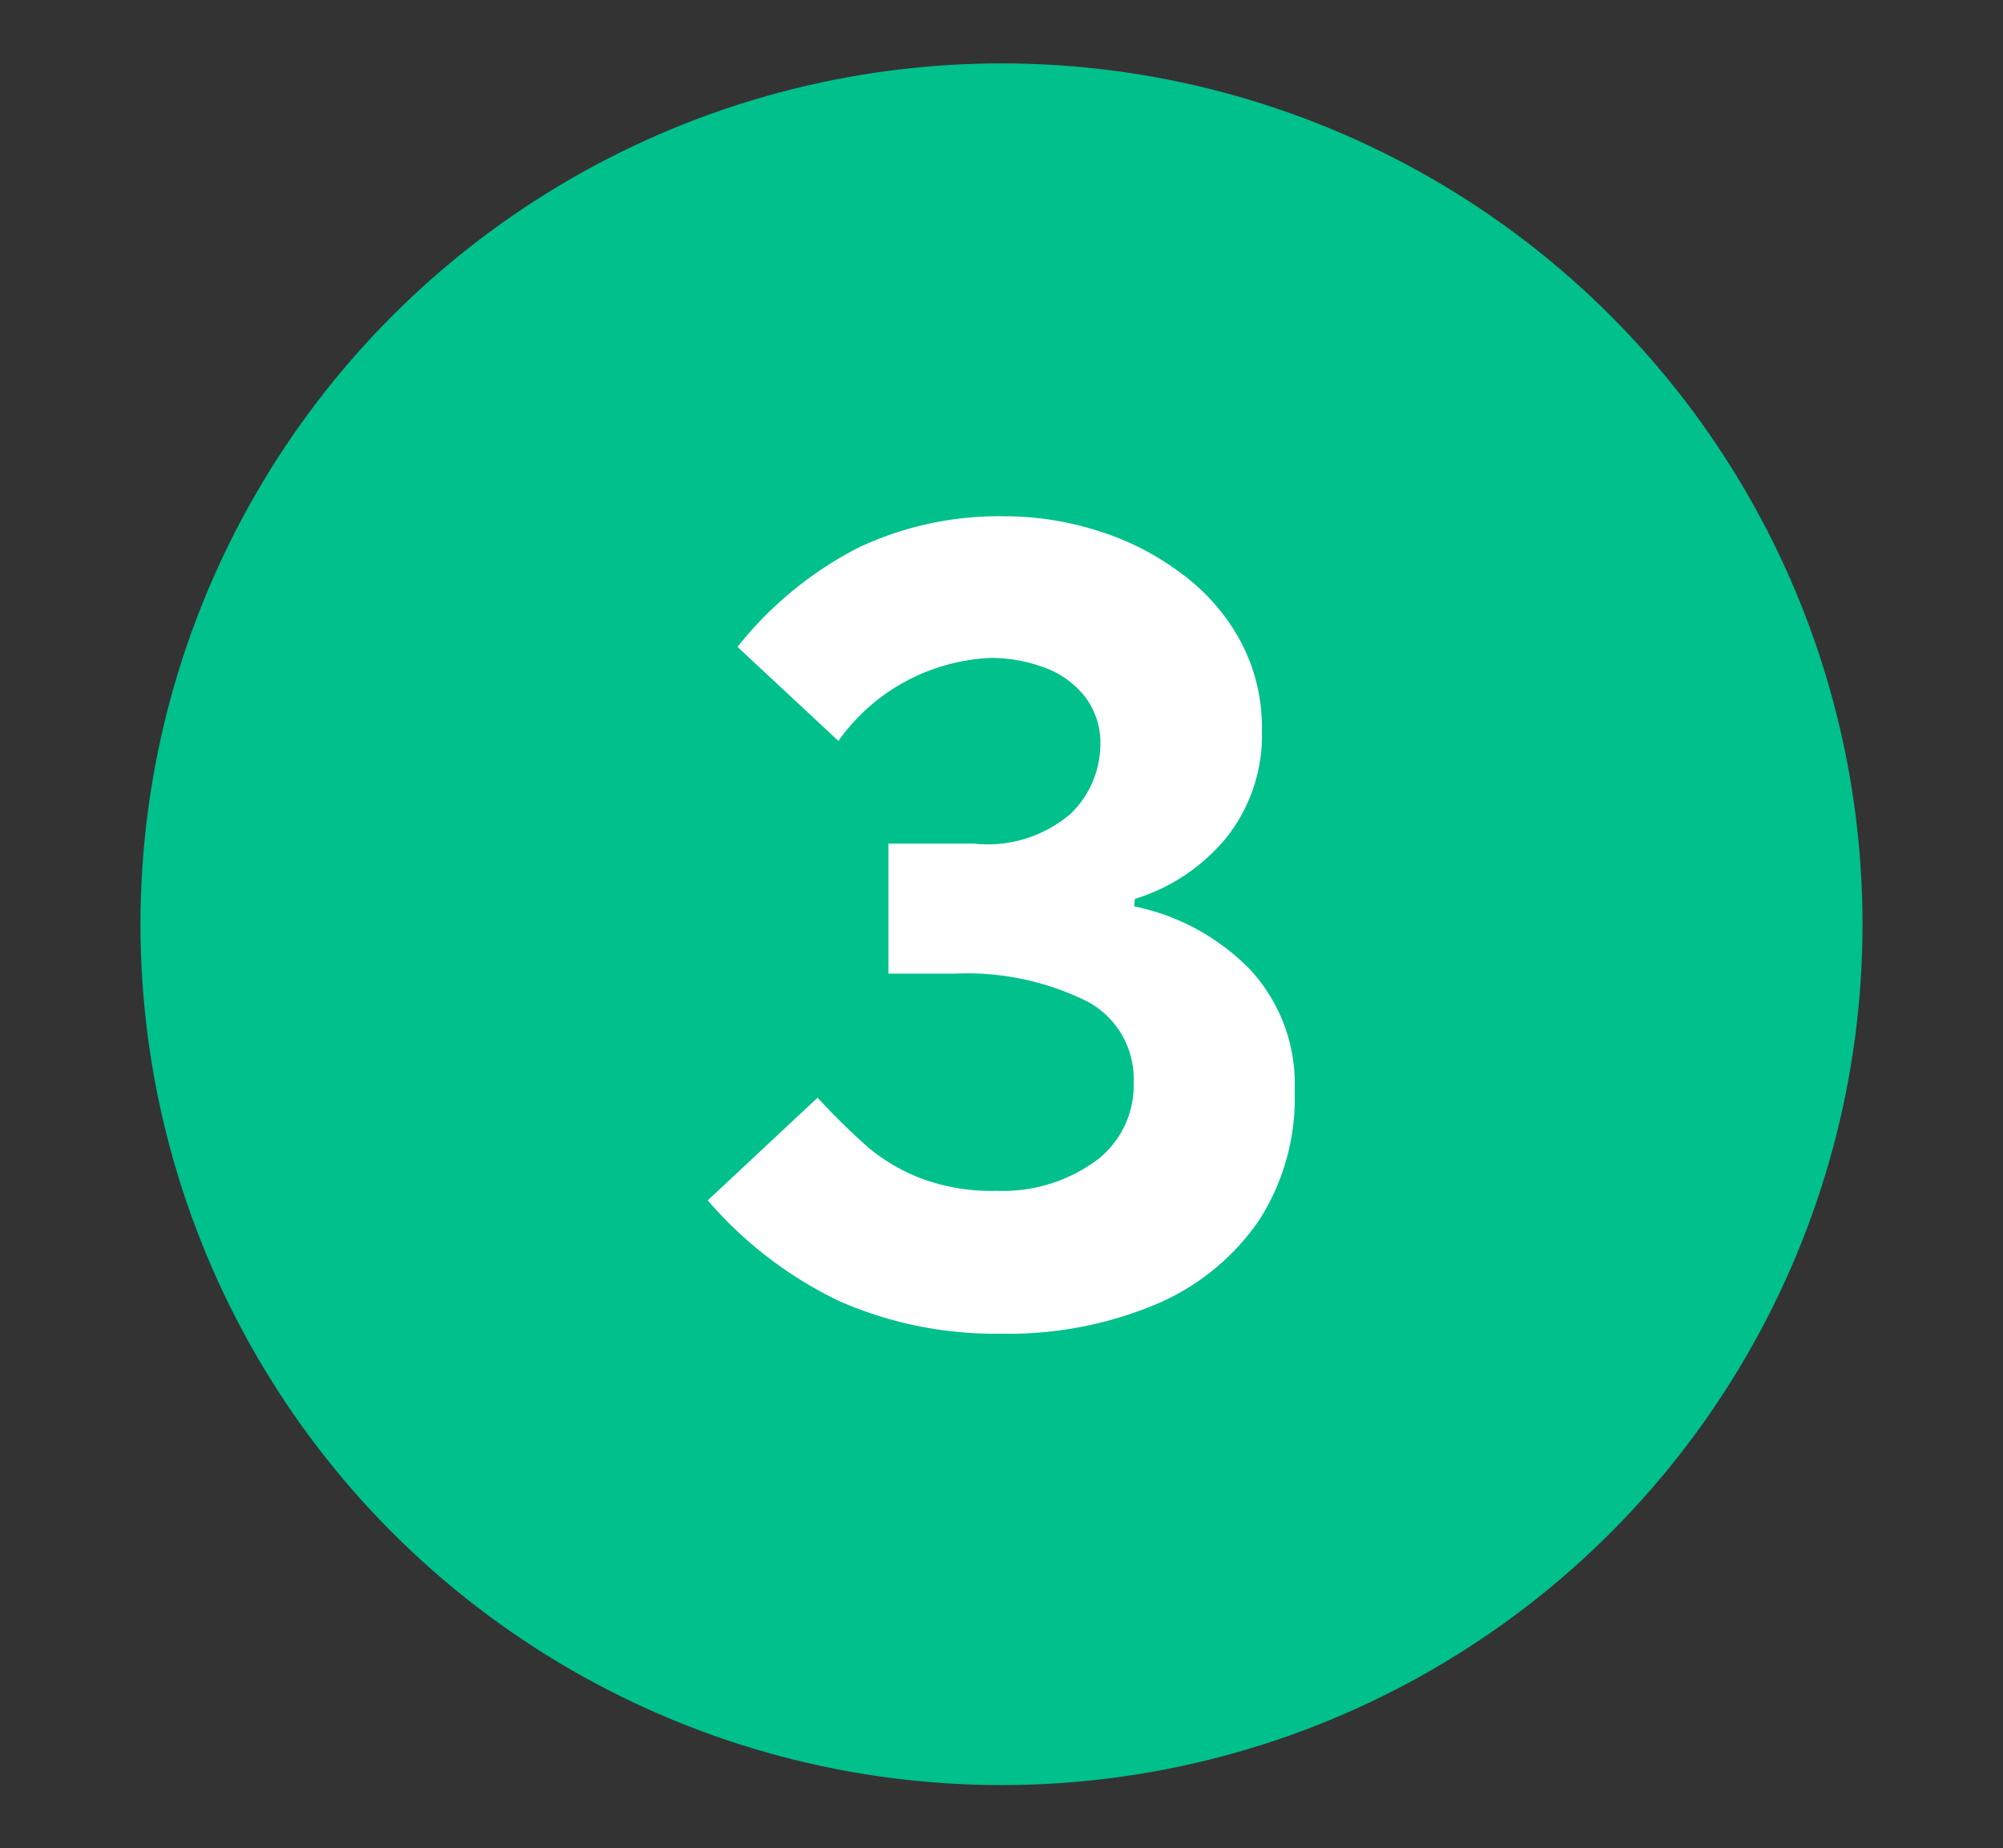 <svg id="Revision" xmlns="http://www.w3.org/2000/svg" viewBox="0 0 67.3 62.11"><rect x="0" y="0" width="67.3" height="62.11" fill="#333333" stroke="none"/><defs><style>.cls-1{fill:#00c08b;}.cls-2{fill:#fff;}</style></defs><circle class="cls-1" cx="33.65" cy="31.06" r="28.93"/><path class="cls-2" d="M38.11,30.46A7.55,7.55,0,0,1,42,32.58a5.65,5.65,0,0,1,1.5,4.07A7.58,7.58,0,0,1,42.31,41a7.92,7.92,0,0,1-3.44,2.82,12.79,12.79,0,0,1-5.24,1,13,13,0,0,1-5.42-1.09,13.51,13.51,0,0,1-4.43-3.39l3.69-3.45a23.61,23.61,0,0,0,1.69,1.66A6.21,6.21,0,0,0,31,39.62a6.73,6.73,0,0,0,2.49.4,5.34,5.34,0,0,0,3.32-1,3.16,3.16,0,0,0,1.28-2.66,2.94,2.94,0,0,0-1.61-2.73,9.09,9.09,0,0,0-4.4-.91H29.85V28.35h2.86a4.29,4.29,0,0,0,3.26-1,3.26,3.26,0,0,0,1-2.26,2.54,2.54,0,0,0-.55-1.72A3.11,3.11,0,0,0,35,22.4a5.21,5.21,0,0,0-1.68-.29,6.62,6.62,0,0,0-5.15,2.79l-3.39-3.16a12.41,12.41,0,0,1,4.05-3.33,11.05,11.05,0,0,1,4.93-1.06,10.33,10.33,0,0,1,3.1.48,9.17,9.17,0,0,1,2.79,1.41,6.91,6.91,0,0,1,2,2.25,6.16,6.16,0,0,1,.75,3.05,5.54,5.54,0,0,1-1.17,3.58,6.42,6.42,0,0,1-3.1,2.09Z"/></svg>